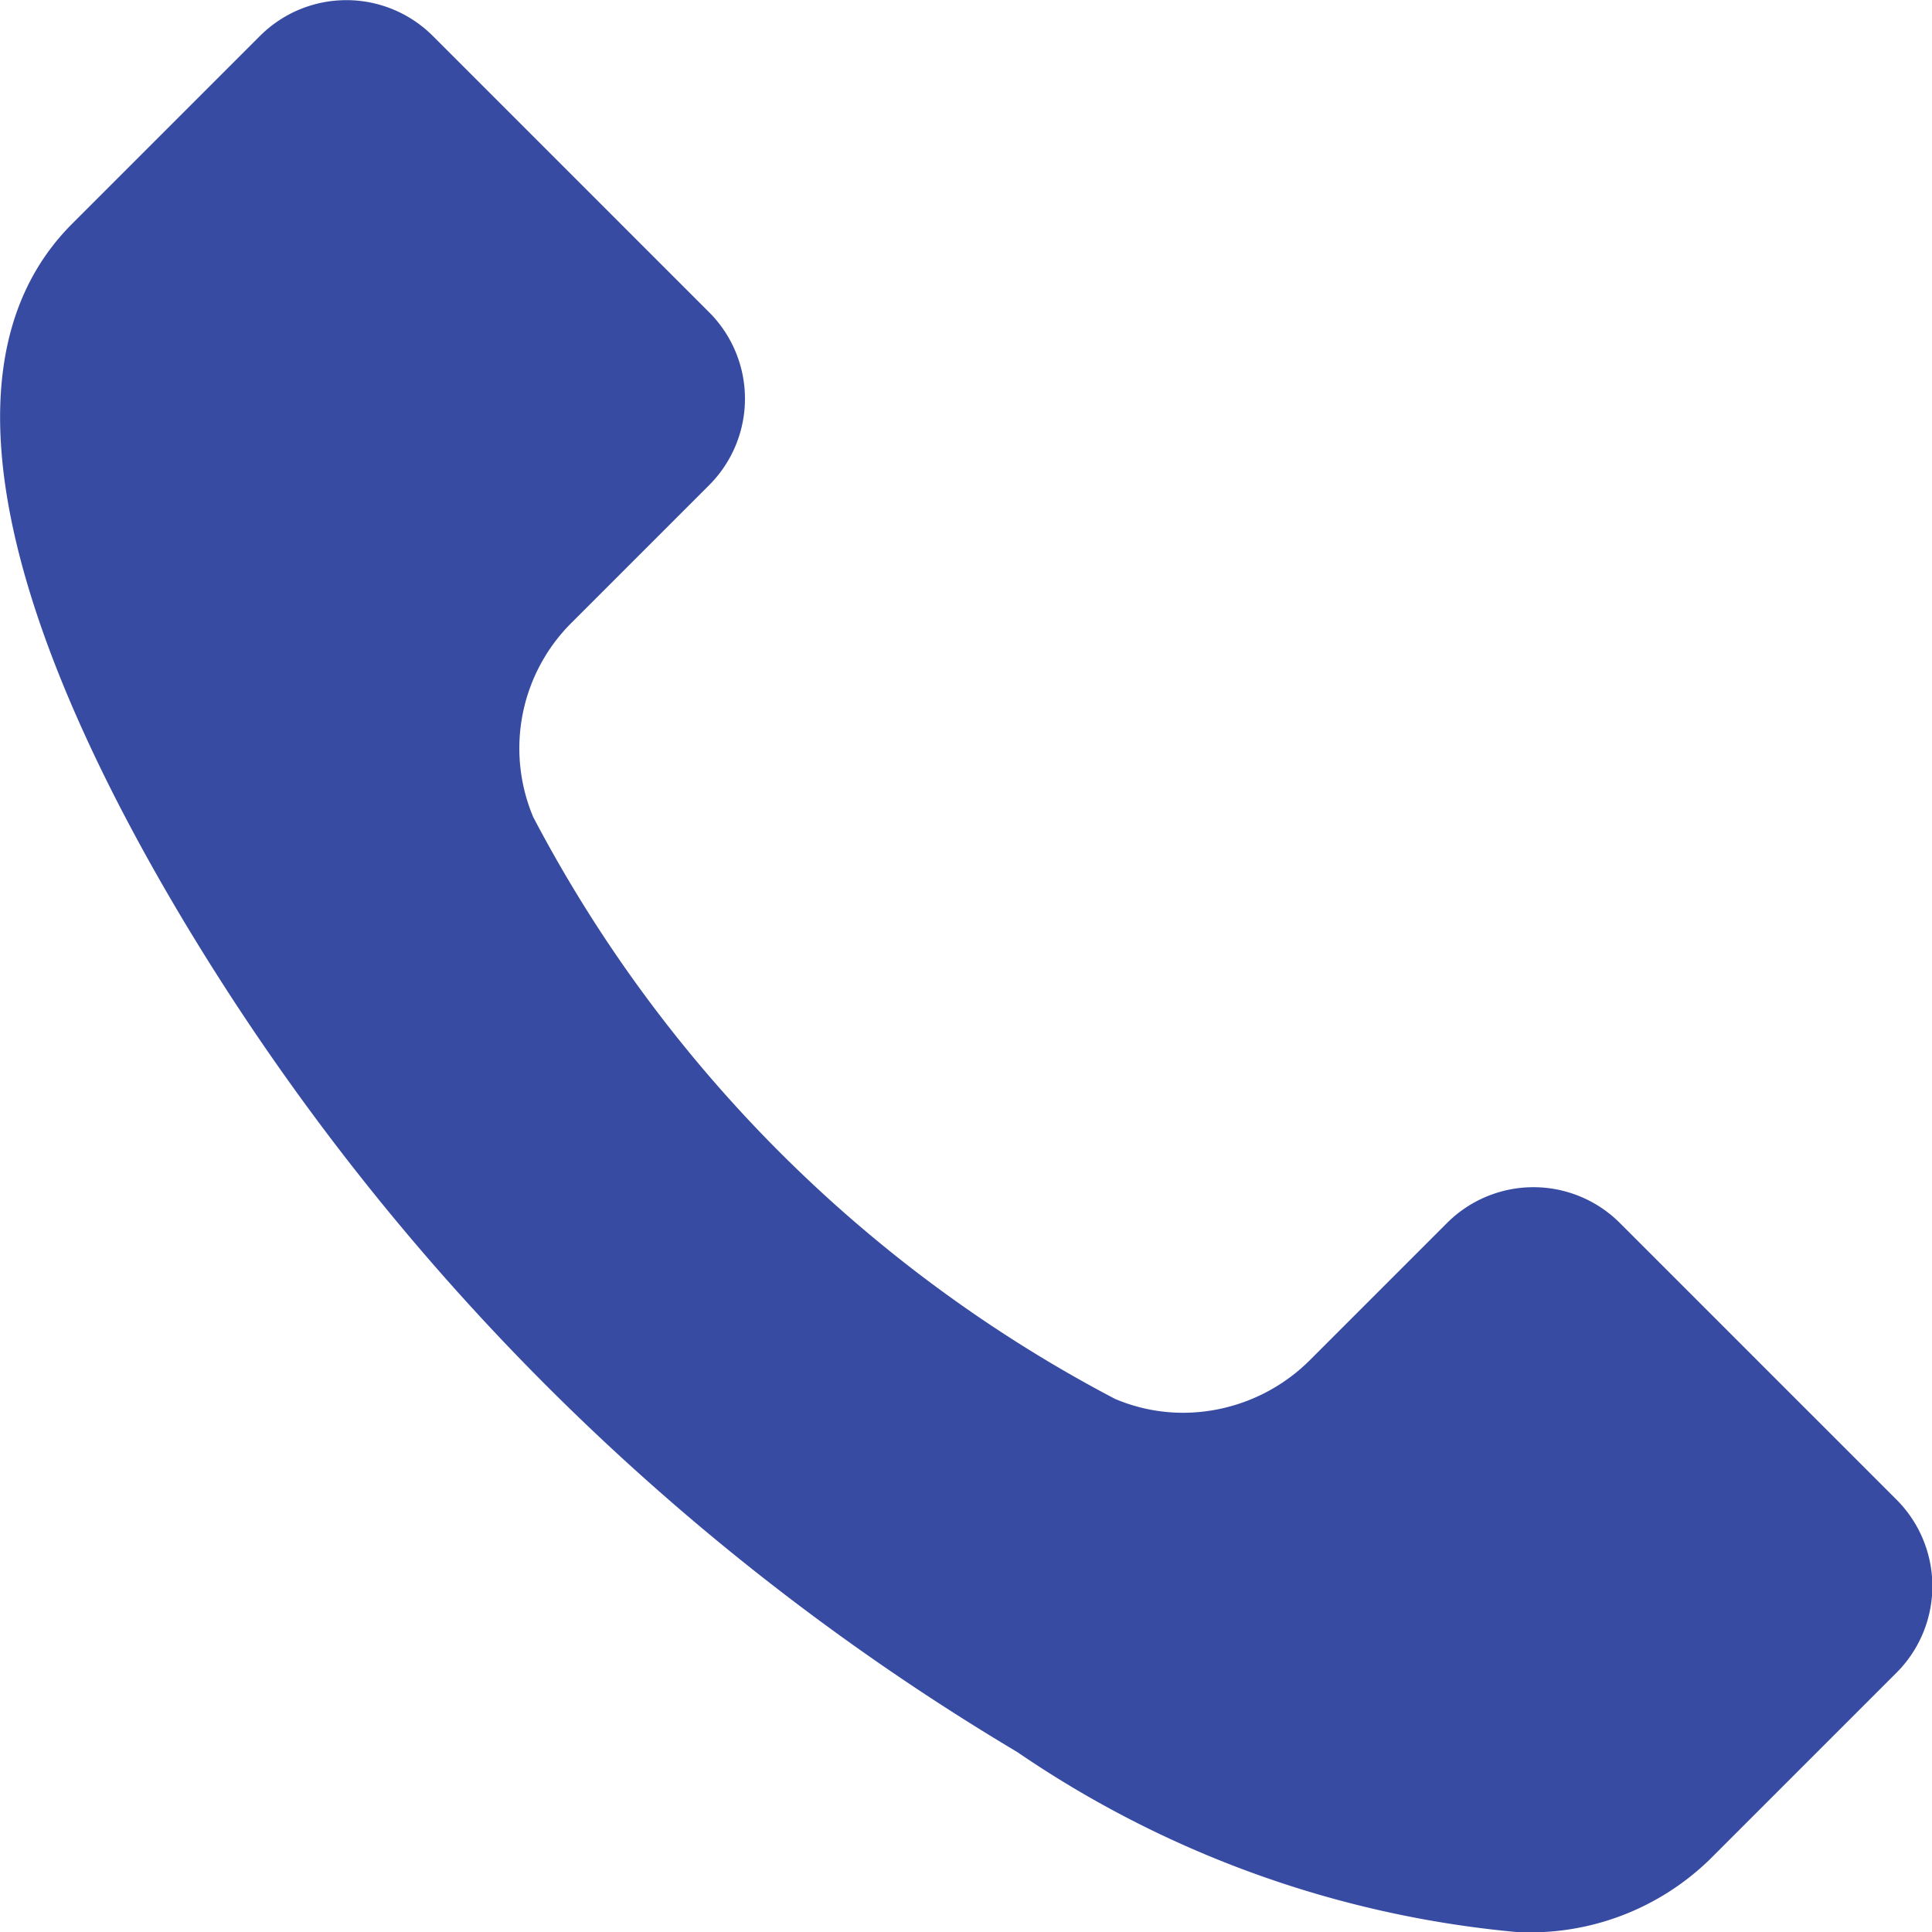 <svg xmlns="http://www.w3.org/2000/svg" width="12" height="12.001" viewBox="0 0 12 12.001">
  <path id="Path_75" data-name="Path 75" d="M137.48,526.971l-1.717-1.717a.759.759,0,0,0-1.073,0l-.853.853a1.118,1.118,0,0,1-.785.326,1.084,1.084,0,0,1-.424-.086,8.58,8.58,0,0,1-3.614-3.614,1.1,1.1,0,0,1,.24-1.209l.853-.853a.759.759,0,0,0,0-1.073l-1.717-1.717a.759.759,0,0,0-1.073,0l-1.167,1.167c-.975.975-.174,2.872.67,4.292a14.967,14.967,0,0,0,5.2,5.2,6.55,6.55,0,0,0,3.1,1.118,1.6,1.6,0,0,0,1.2-.449l1.167-1.167A.76.76,0,0,0,137.48,526.971Z" transform="translate(-125.702 -517.658)" fill="#374ba3"/>
</svg>
